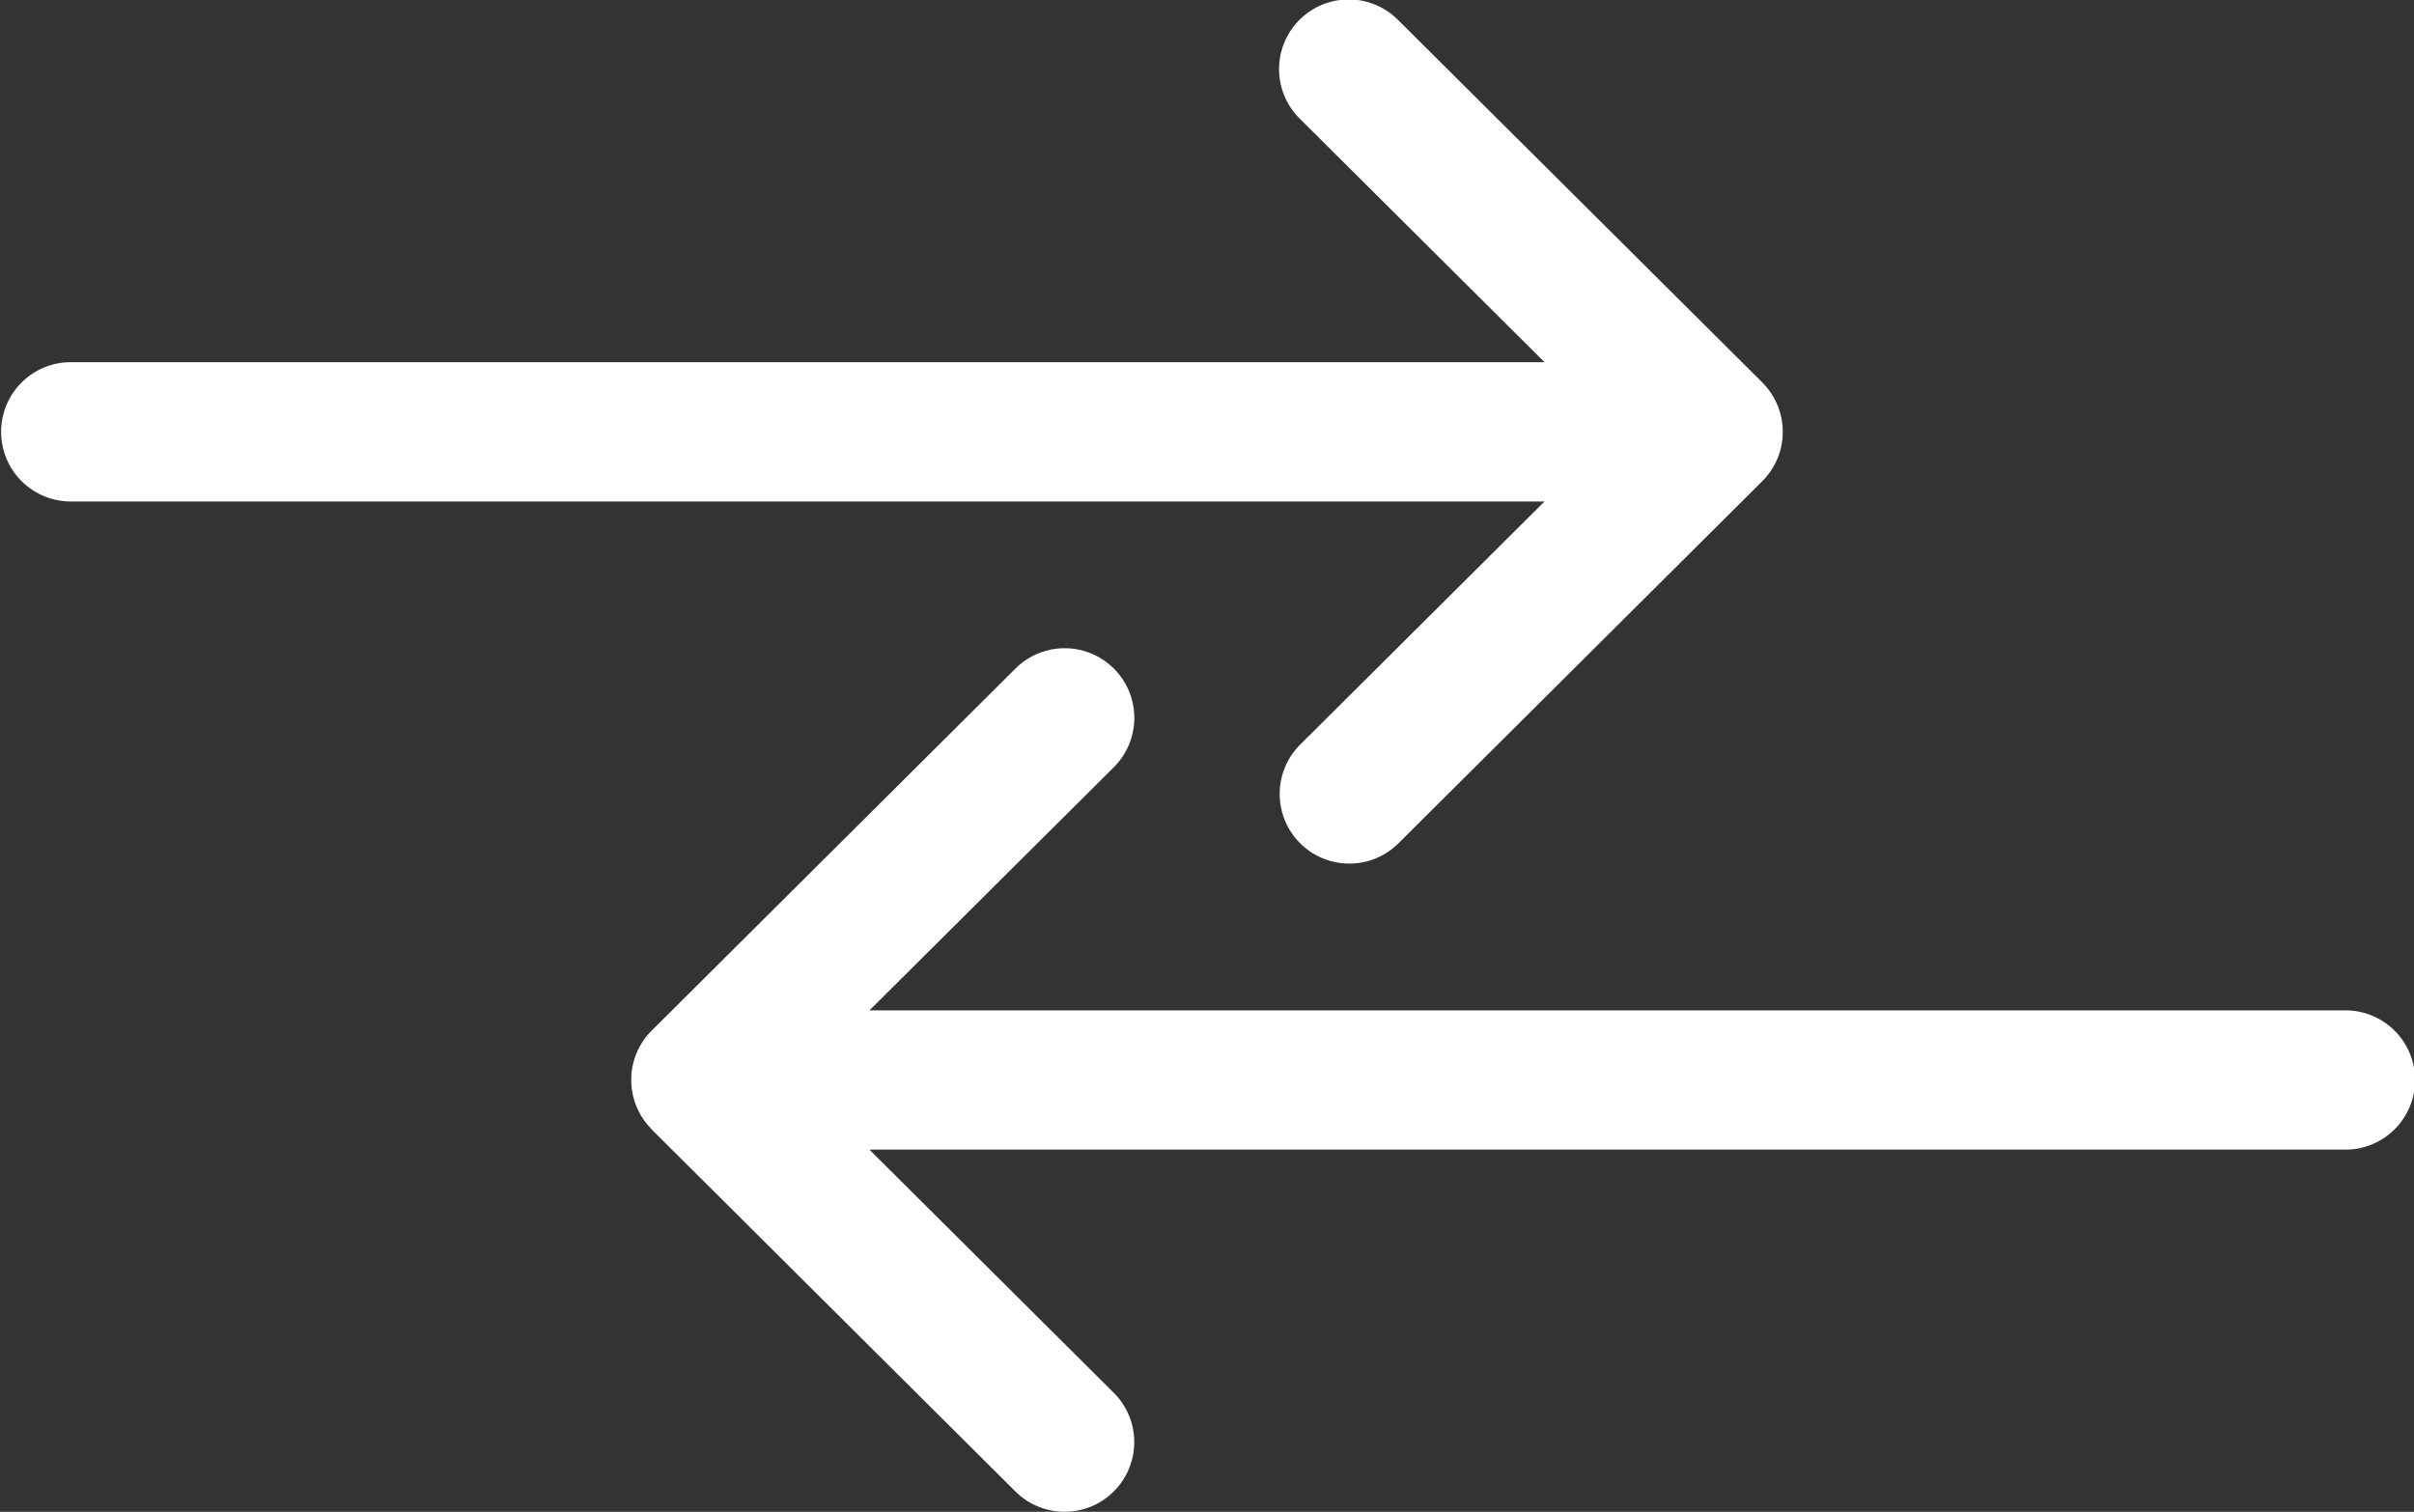 <?xml version="1.0" encoding="UTF-8"?> <svg xmlns="http://www.w3.org/2000/svg" width="130.523" height="81.75" viewBox="0 0 130.523 81.75"><rect x="0" y="0" width="130.523" height="81.75" fill="#333333" stroke="none"/><g transform="translate(-628.811 -380.158)"><g transform="translate(628.811 380.158)"><g transform="translate(0 0)"><path d="M724.1,400.84s0,0,0,0l-19.675-19.581a3.766,3.766,0,1,0-5.313,5.338l13.21,13.146H632.576a3.766,3.766,0,0,0,0,7.531h79.746l-13.21,13.146a3.766,3.766,0,1,0,5.313,5.339L724.1,406.174s0,0,0,0a3.769,3.769,0,0,0,0-5.33Zm0,0" transform="translate(-628.811 -380.158)" fill="#fff"></path></g></g><g transform="translate(662.936 415.216)"><g transform="translate(0 0)"><path d="M765.854,545.823s0,0,0,0l19.675,19.581a3.766,3.766,0,0,0,5.313-5.339l-13.21-13.146h79.746a3.766,3.766,0,1,0,0-7.531H777.636l13.21-13.146a3.766,3.766,0,0,0-5.313-5.339l-19.675,19.581s0,0,0,0a3.769,3.769,0,0,0,0,5.331Zm0,0" transform="translate(-764.749 -519.812)" fill="#fff"></path></g></g></g></svg> 